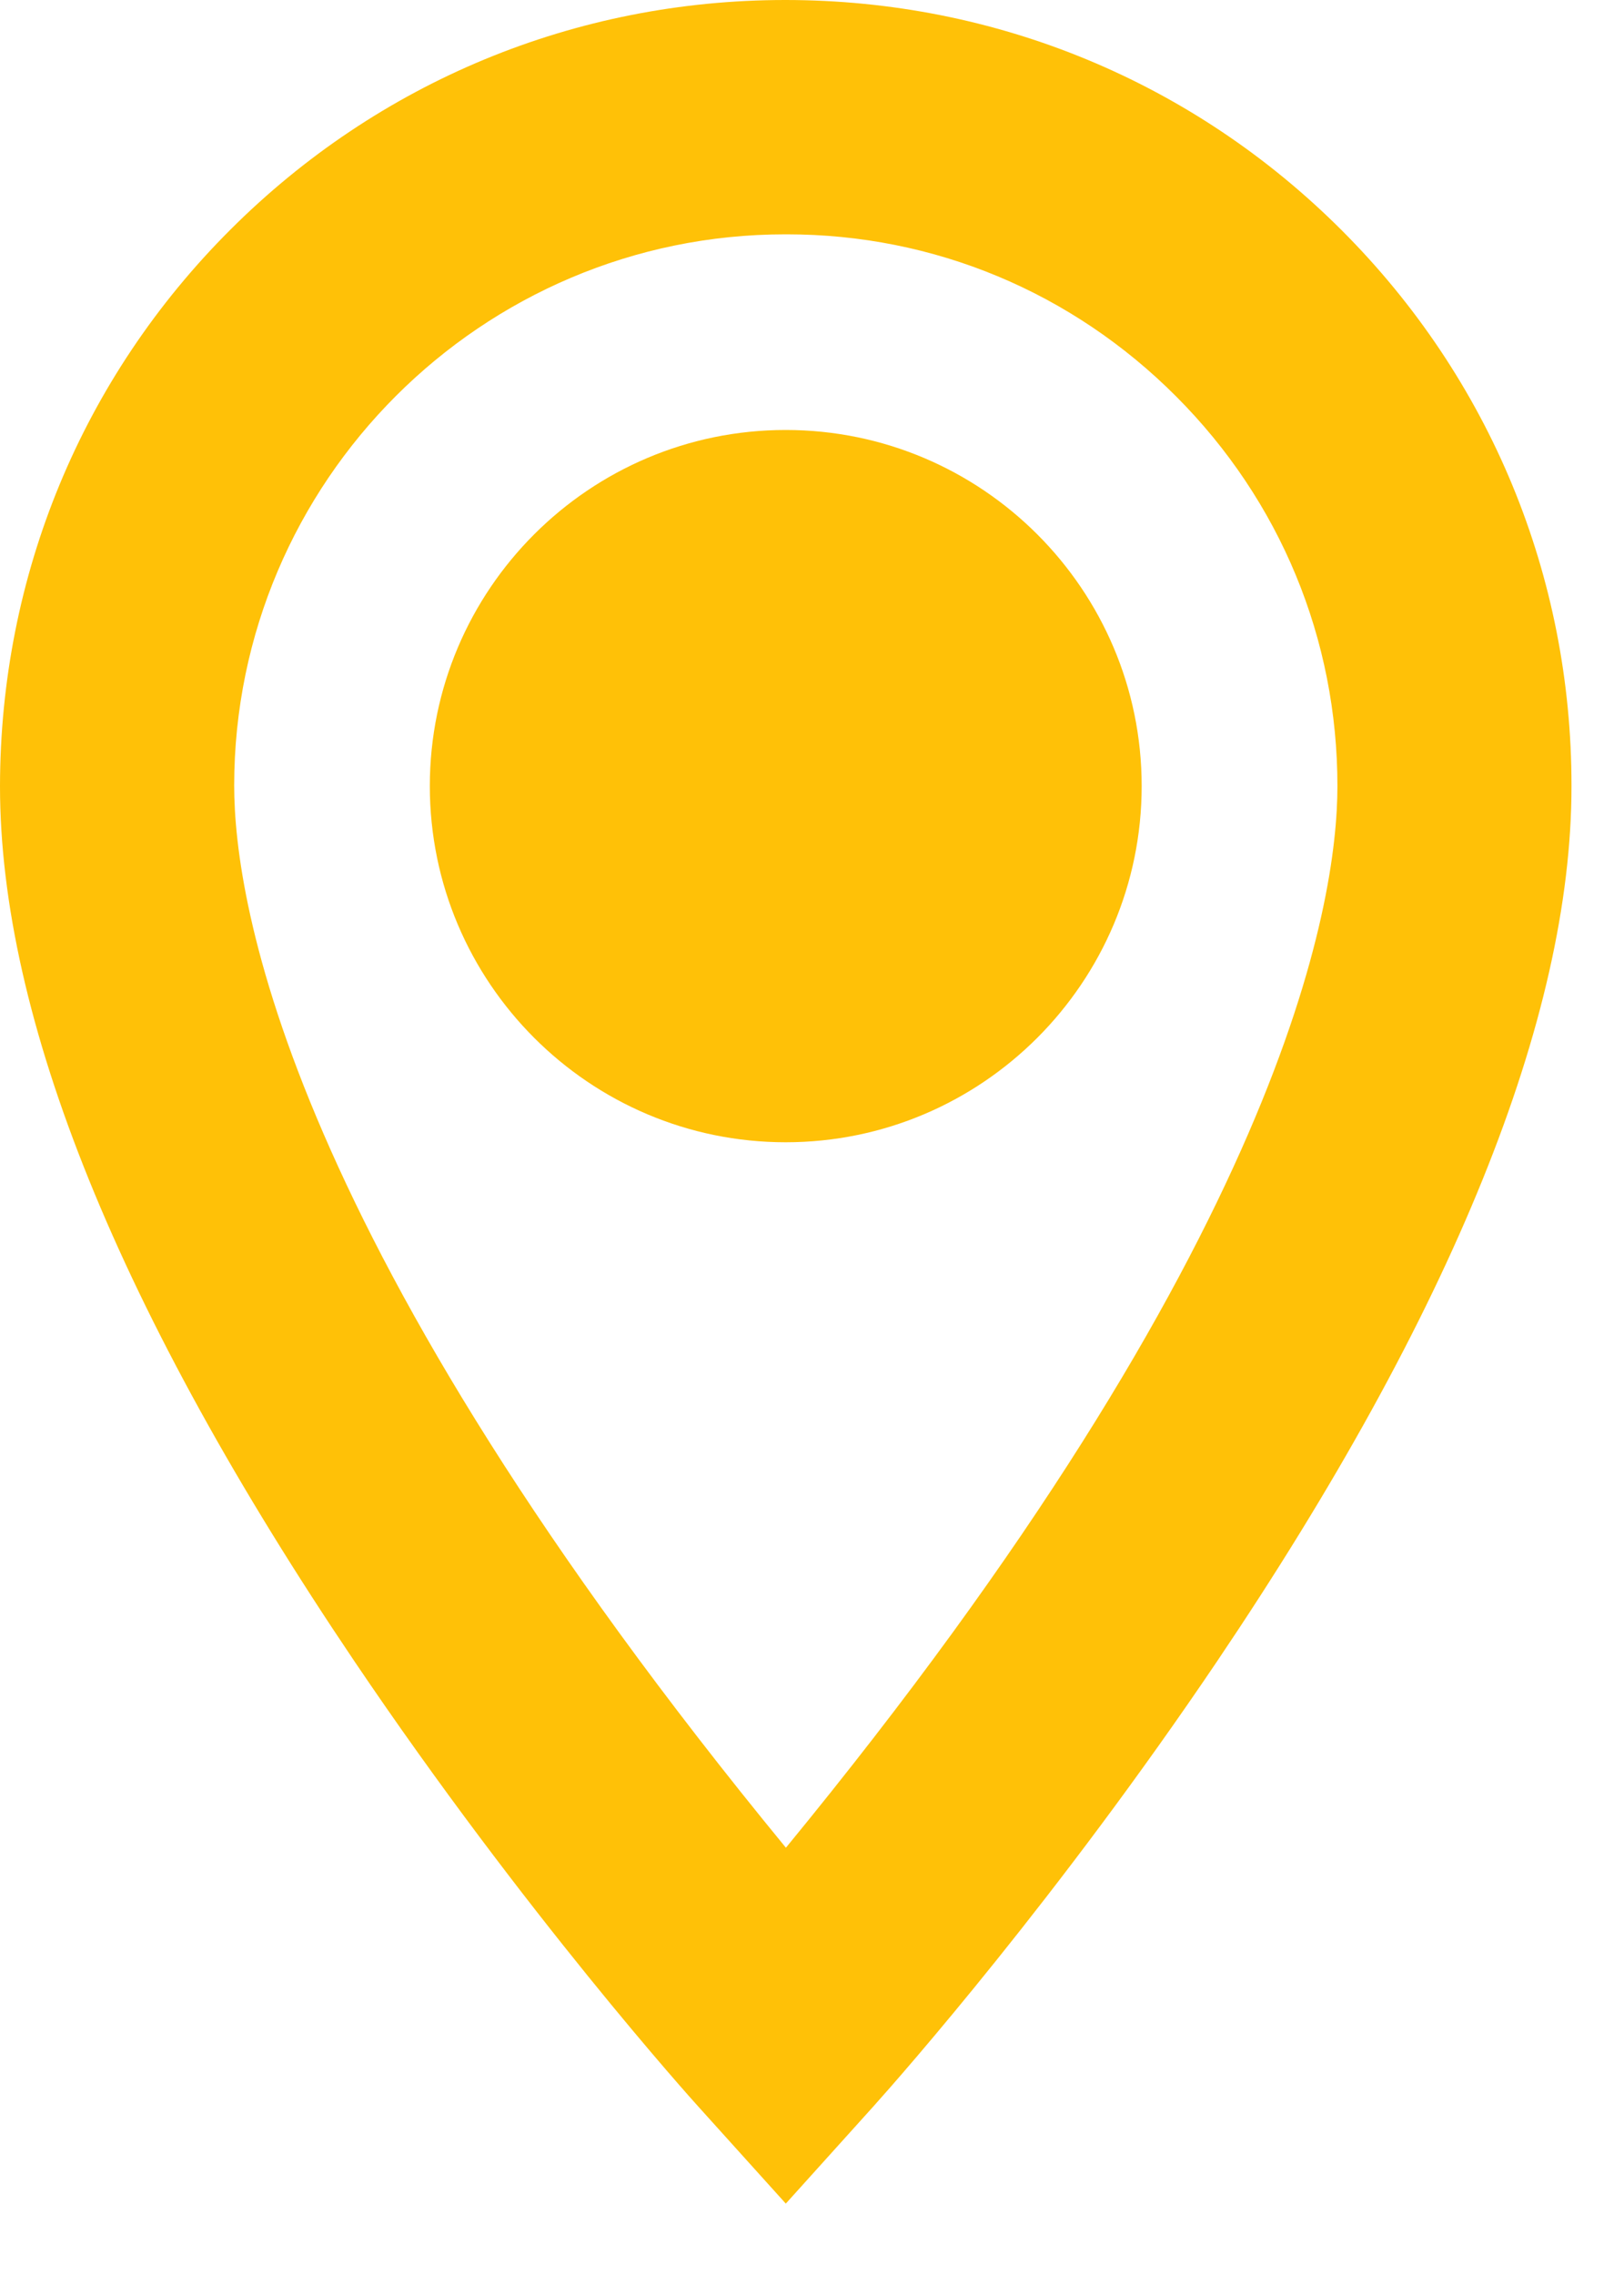 <svg width="15" height="21" viewBox="0 0 15 21" fill="none" xmlns="http://www.w3.org/2000/svg">
<g clip-path="url(#clip0_226_10646)">
<path d="M12.395 2.128C11.025 0.757 9.2 0 7.253 0C5.317 0 3.497 0.753 2.128 2.12C0.757 3.488 0.002 5.312 0 7.258C0 9.398 1.101 12.115 3.273 15.334C4.848 17.667 6.39 19.38 6.455 19.451L7.258 20.341L8.066 19.445C8.339 19.141 9.773 17.511 11.243 15.333C13.414 12.114 14.515 9.397 14.515 7.257C14.517 5.318 13.763 3.496 12.394 2.127L12.395 2.128ZM12.353 7.258C12.353 8.346 11.852 11.463 7.259 17.056C2.664 11.463 2.163 8.34 2.163 7.25C2.165 4.445 4.449 2.163 7.254 2.163H7.267C8.625 2.163 9.901 2.695 10.863 3.659C11.825 4.622 12.354 5.9 12.353 7.258Z" fill="#FFC107"/>
<path d="M7.257 3.969C5.444 3.969 3.97 5.443 3.97 7.256C3.97 9.069 5.444 10.544 7.257 10.544C9.07 10.544 10.545 9.069 10.545 7.256C10.545 5.443 9.07 3.969 7.257 3.969Z" fill="#FFC107"/>
</g>
<defs>
<clipPath id="clip0_226_10646">
<rect width="14.515" height="20.342" fill="white"/>
</clipPath>
</defs>
</svg>
